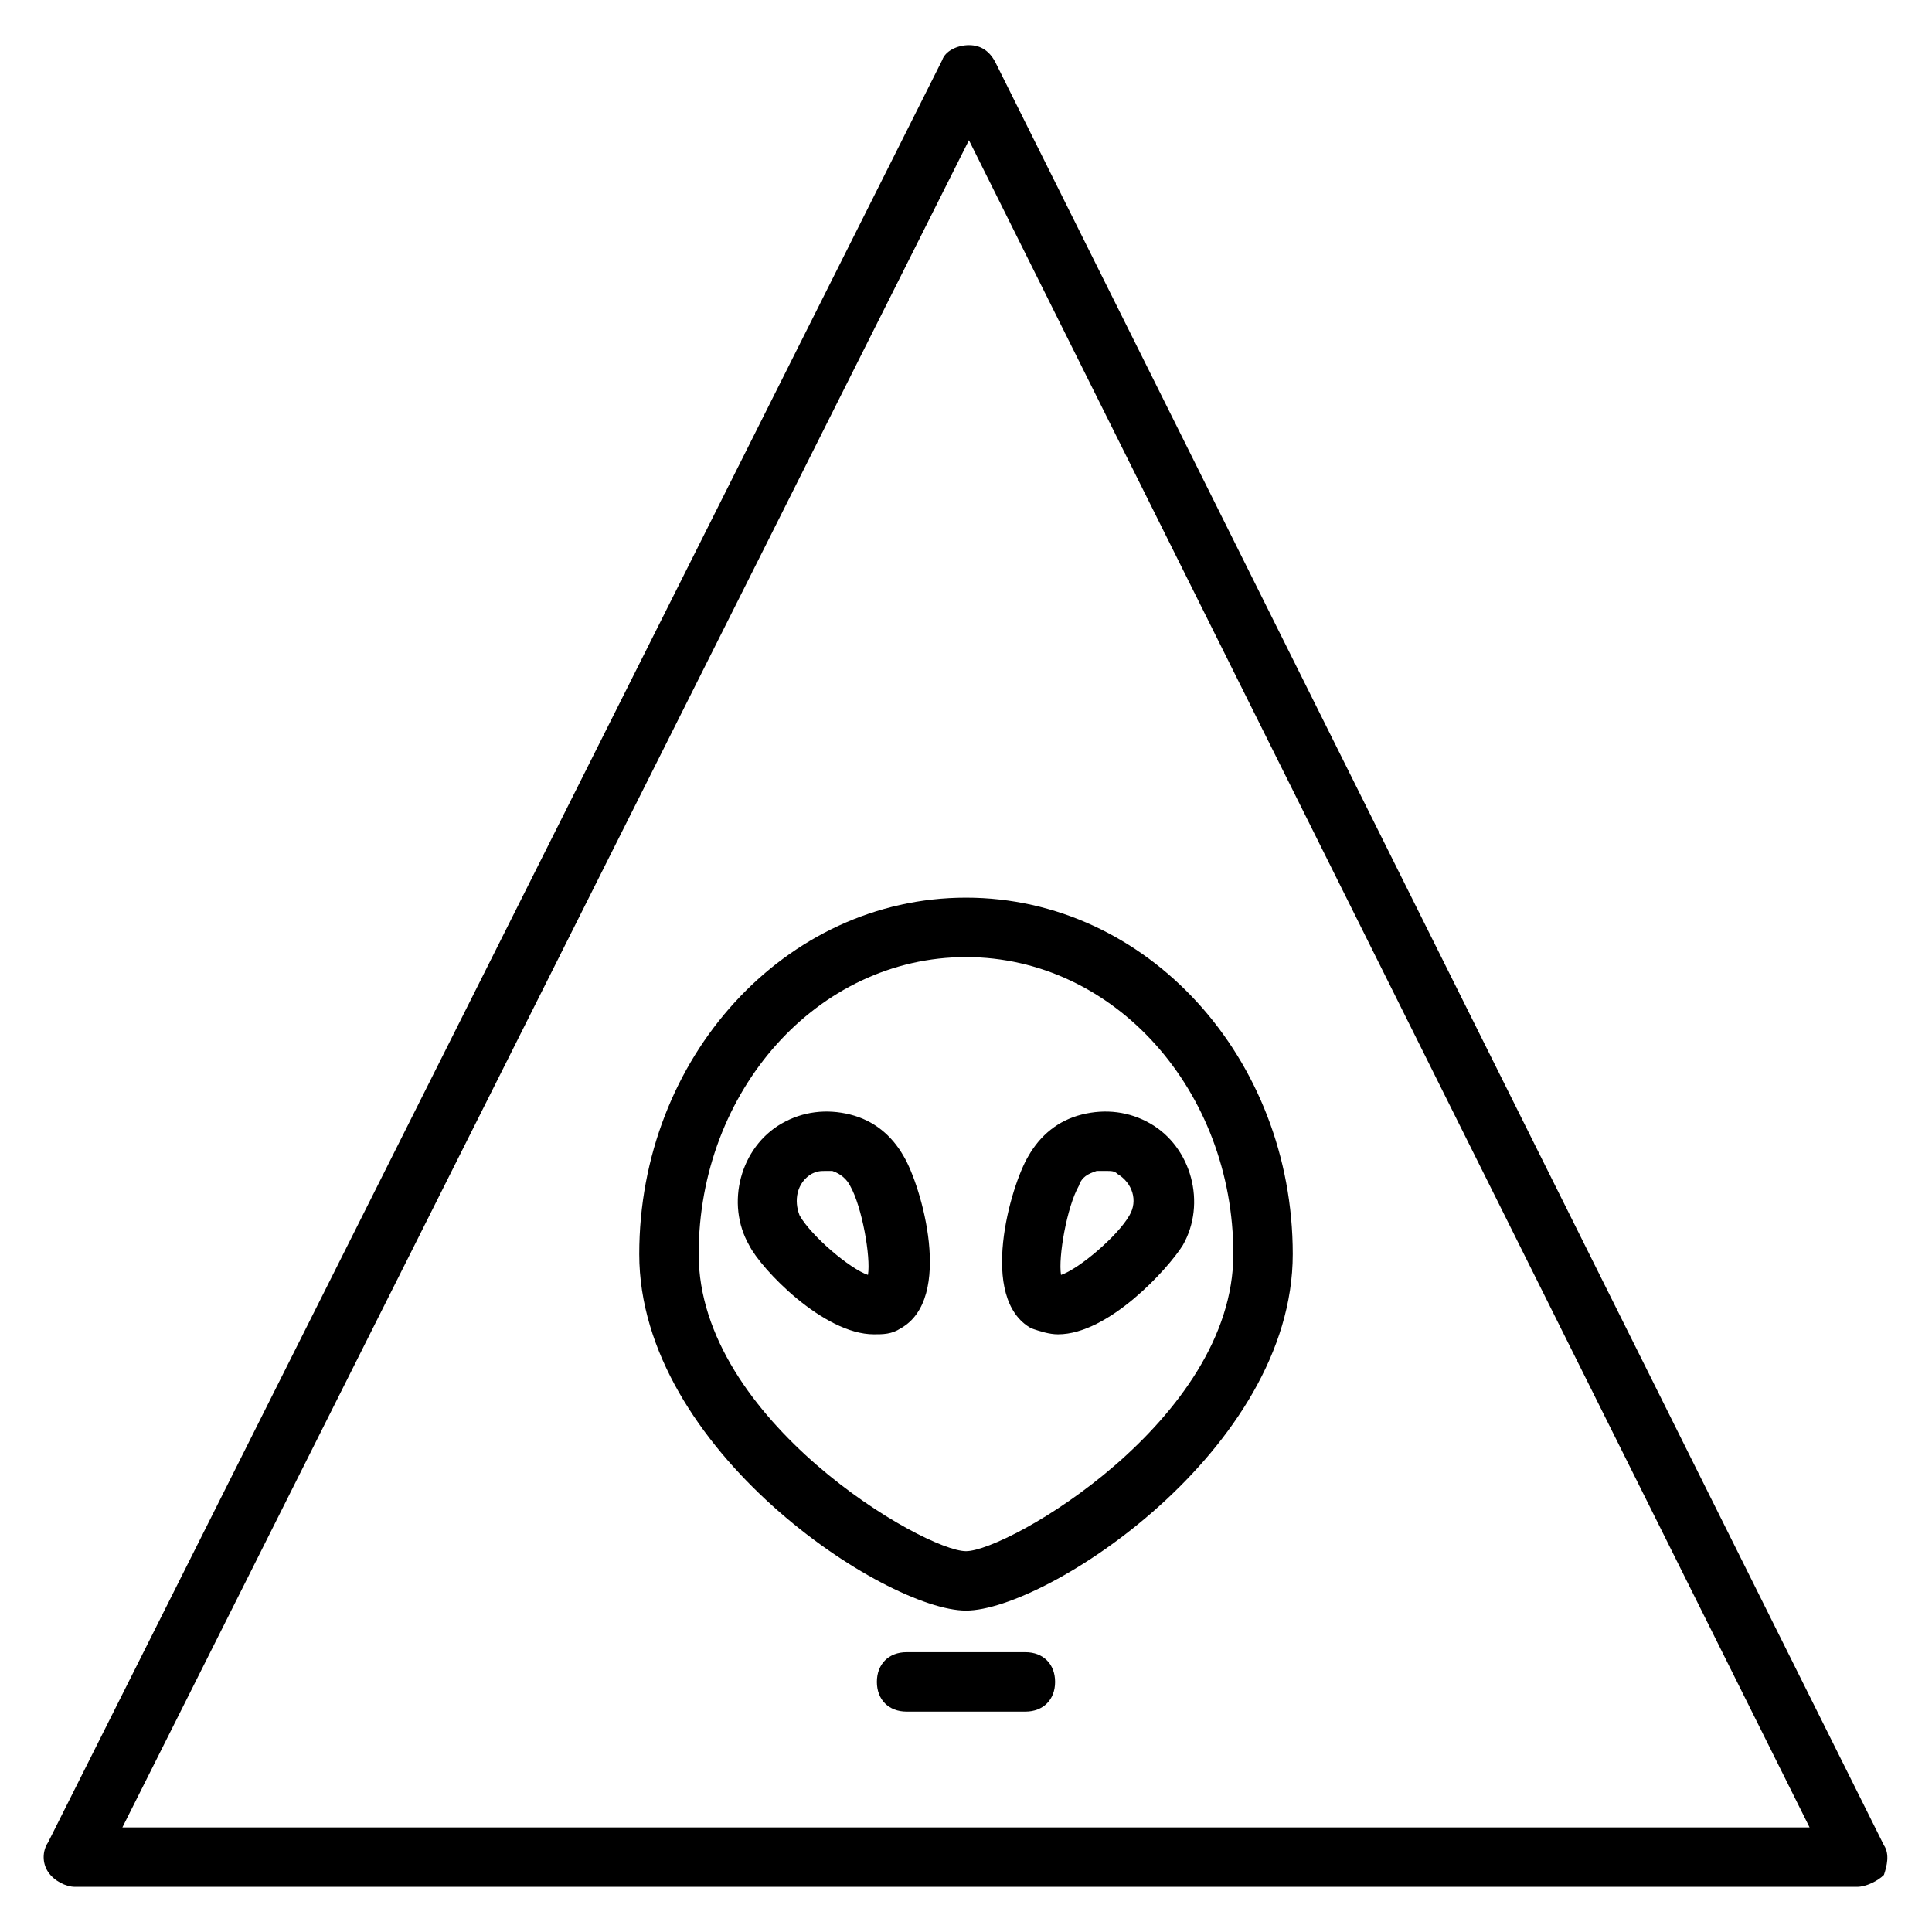 <?xml version="1.0" encoding="UTF-8"?>
<!-- Uploaded to: ICON Repo, www.svgrepo.com, Generator: ICON Repo Mixer Tools -->
<svg fill="#000000" width="800px" height="800px" version="1.1" viewBox="144 144 512 512" xmlns="http://www.w3.org/2000/svg">
 <g>
  <path d="m636.16 644.03h-472.32c-2.363 0-5.512-1.574-7.086-3.938s-1.574-5.512 0-7.871l236.95-472.32c0.789-2.363 3.938-3.938 7.086-3.938 3.148 0 5.512 1.574 7.086 4.723l235.38 472.32c1.574 2.363 0.789 5.512 0 7.871-1.578 1.578-4.727 3.152-7.086 3.152zm-459.73-15.742h447.13l-222.78-447.13z"/>
  <path d="m400 570.82c-21.254 0-86.594-42.508-86.594-94.465s38.574-94.465 86.594-94.465 86.594 42.508 86.594 94.465c-0.004 51.957-65.34 94.465-86.594 94.465zm0-173.18c-39.359 0-70.848 35.426-70.848 78.719 0 44.082 59.828 78.719 70.848 78.719s70.848-34.637 70.848-78.719c0-43.293-31.488-78.719-70.848-78.719z"/>
  <path d="m415.74 597.59h-31.488c-4.723 0-7.871-3.148-7.871-7.871s3.148-7.871 7.871-7.871h31.488c4.723 0 7.871 3.148 7.871 7.871s-3.148 7.871-7.871 7.871z"/>
  <path d="m375.59 497.61c-13.383 0-29.914-17.32-33.062-23.617-6.297-11.02-2.363-25.977 8.66-32.273 5.512-3.148 11.809-3.938 18.105-2.363s11.02 5.512 14.168 11.02c4.723 7.871 13.383 37.785-0.789 45.656-2.356 1.578-4.719 1.578-7.082 1.578zm-12.594-43.297c-1.574 0-2.363 0-3.938 0.789-3.938 2.363-4.723 7.086-3.148 11.02 3.148 5.512 13.383 14.168 18.105 15.742 0.789-4.723-1.574-18.105-4.723-23.617-0.789-1.574-2.363-3.148-4.723-3.938 0 0.004-0.785 0.004-1.574 0.004z"/>
  <path d="m424.4 497.61c-2.363 0-4.723-0.789-7.086-1.574-14.168-7.871-5.512-37.785-0.789-45.656 3.148-5.512 7.871-9.445 14.168-11.02 6.297-1.574 12.594-0.789 18.105 2.363 11.02 6.297 14.957 21.254 8.66 32.273-3.934 6.293-19.676 23.613-33.059 23.613zm1.574-14.172m11.02-29.125h-2.363c-2.363 0.789-3.938 1.574-4.723 3.938-3.148 5.512-5.512 18.895-4.723 23.617 4.723-1.574 14.957-10.234 18.105-15.742 2.363-3.938 0.789-8.66-3.148-11.02-0.785-0.793-1.574-0.793-3.148-0.793z"/>
 </g>
</svg>